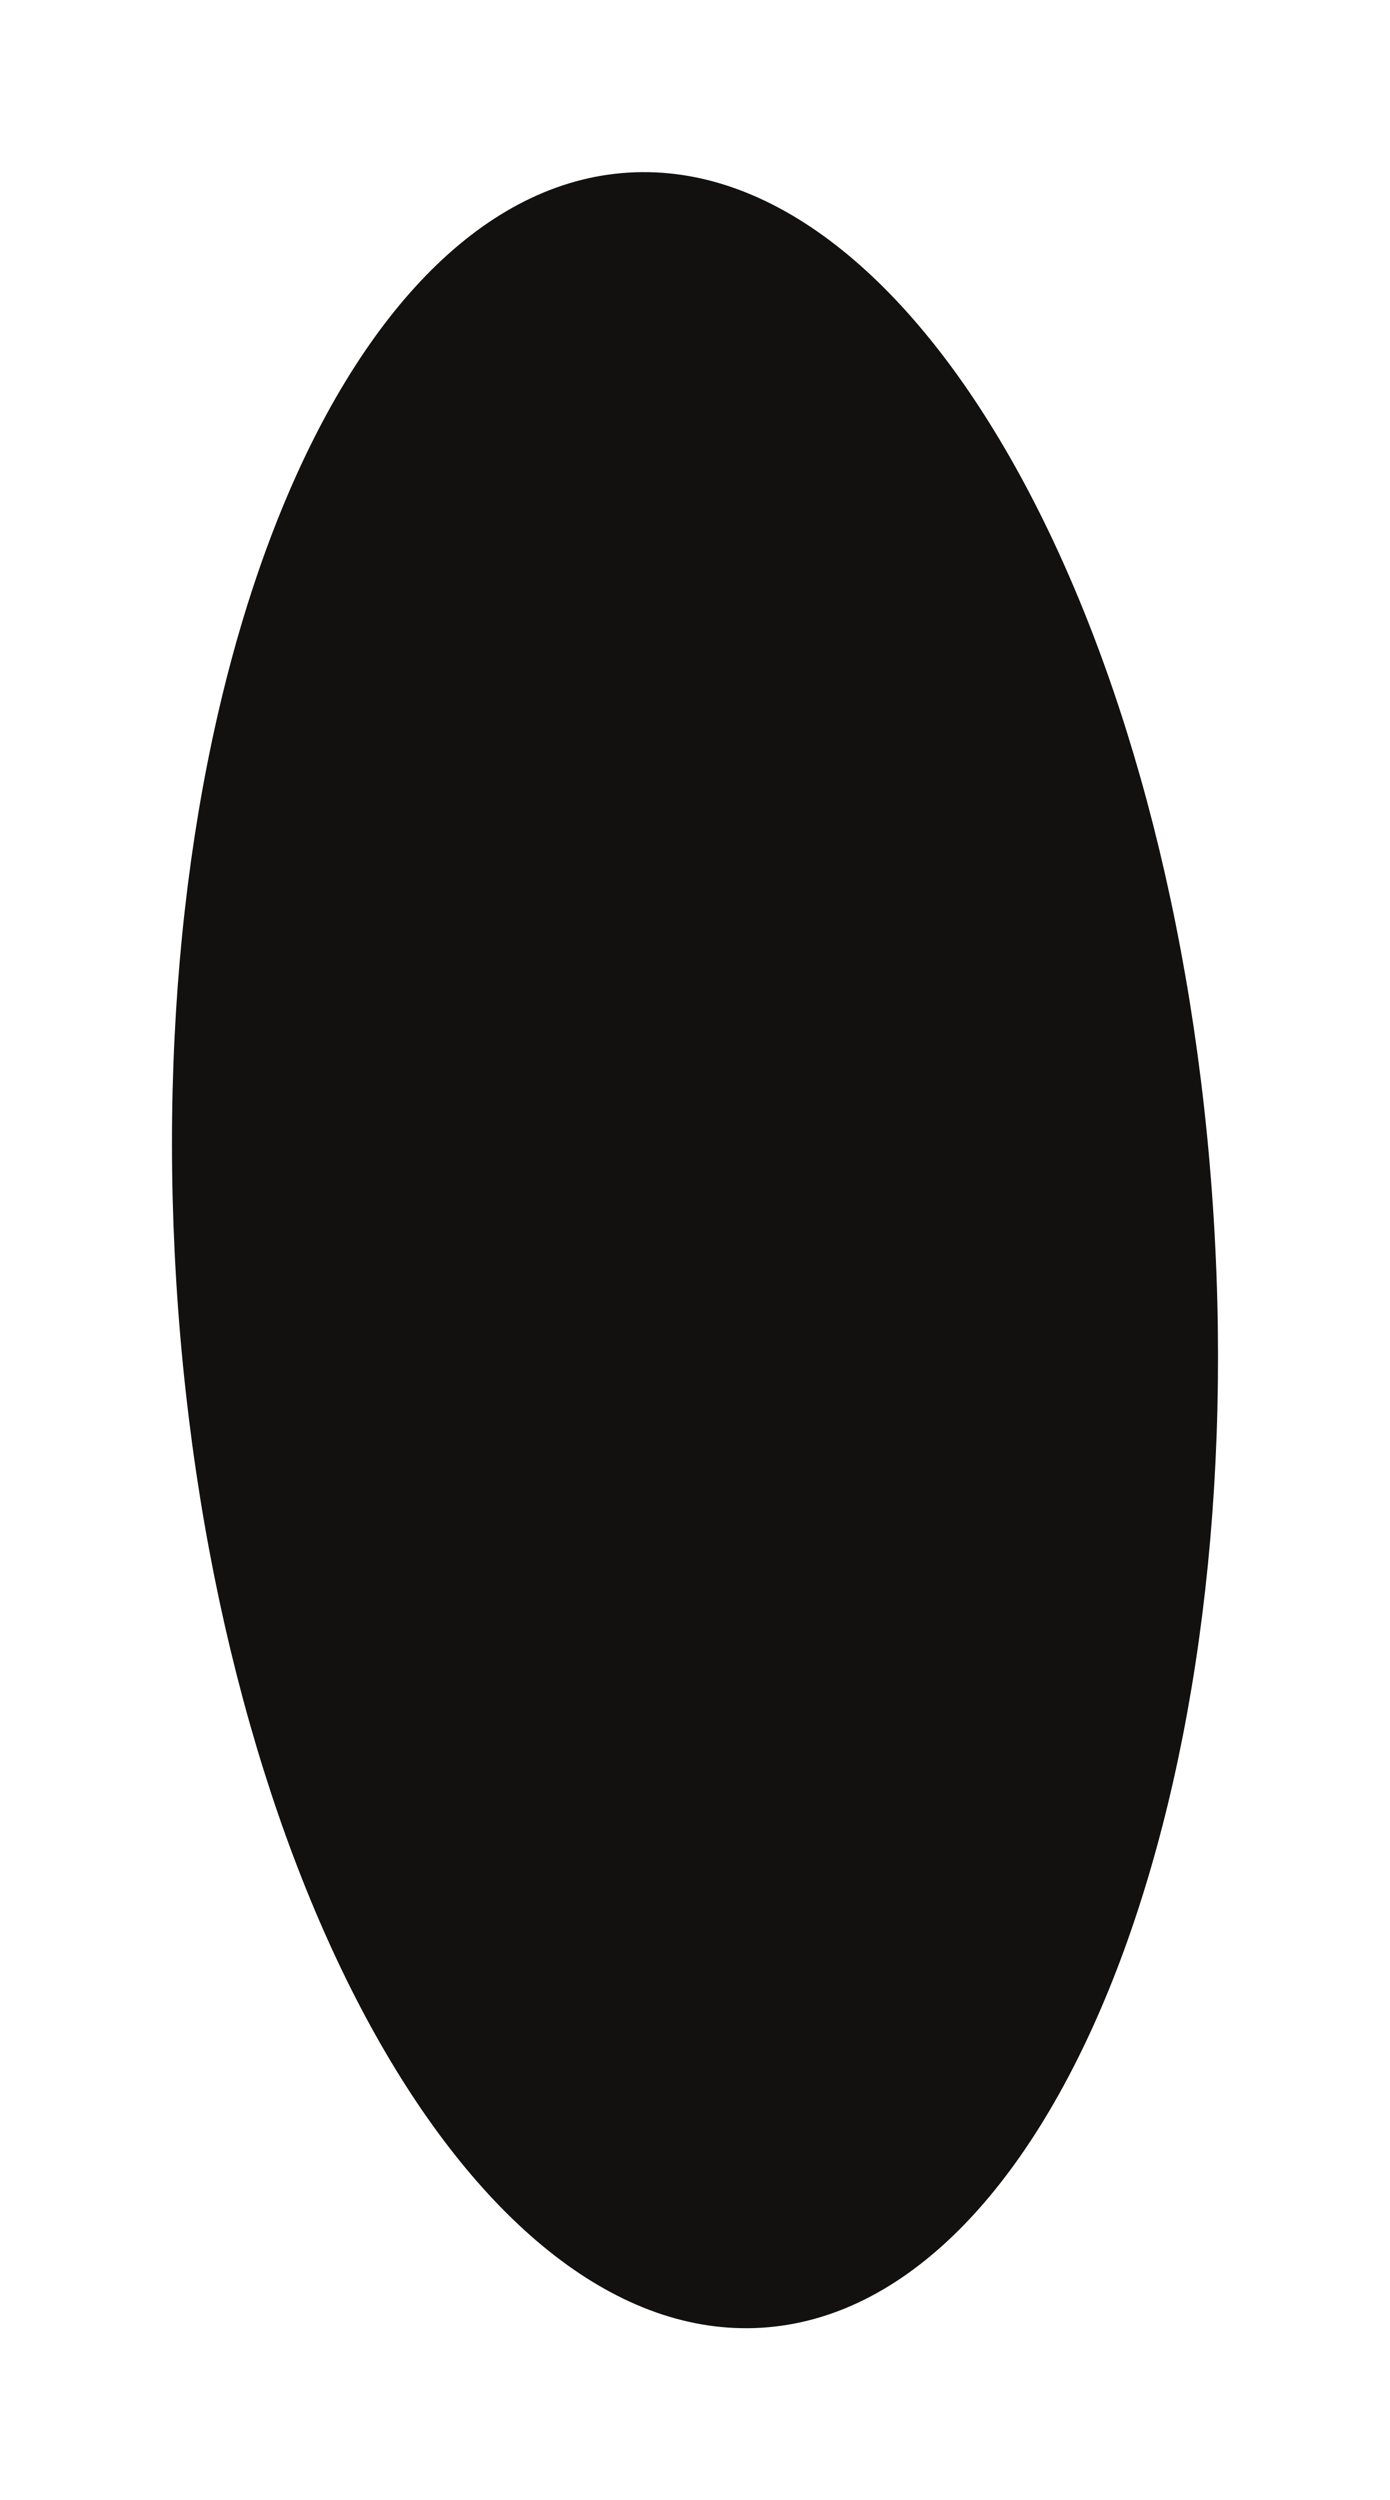 <?xml version="1.0" encoding="UTF-8"?> <svg xmlns="http://www.w3.org/2000/svg" width="1624" height="2919" viewBox="0 0 1624 2919" fill="none"><g filter="url(#filter0_f_30_350)"><path d="M1418 1422.29C1461.08 2117.22 1224.68 2697.39 889.988 2718.14C555.301 2738.88 249.065 2192.34 205.992 1497.41C162.918 802.477 399.318 222.306 734.005 201.561C1068.69 180.817 1374.93 727.354 1418 1422.29Z" fill="#131010"></path></g><defs><filter id="filter0_f_30_350" x="0.927" y="0.99" width="1622.14" height="2917.72" filterUnits="userSpaceOnUse" color-interpolation-filters="sRGB"><feFlood flood-opacity="0" result="BackgroundImageFix"></feFlood><feBlend mode="normal" in="SourceGraphic" in2="BackgroundImageFix" result="shape"></feBlend><feGaussianBlur stdDeviation="100" result="effect1_foregroundBlur_30_350"></feGaussianBlur></filter></defs></svg> 